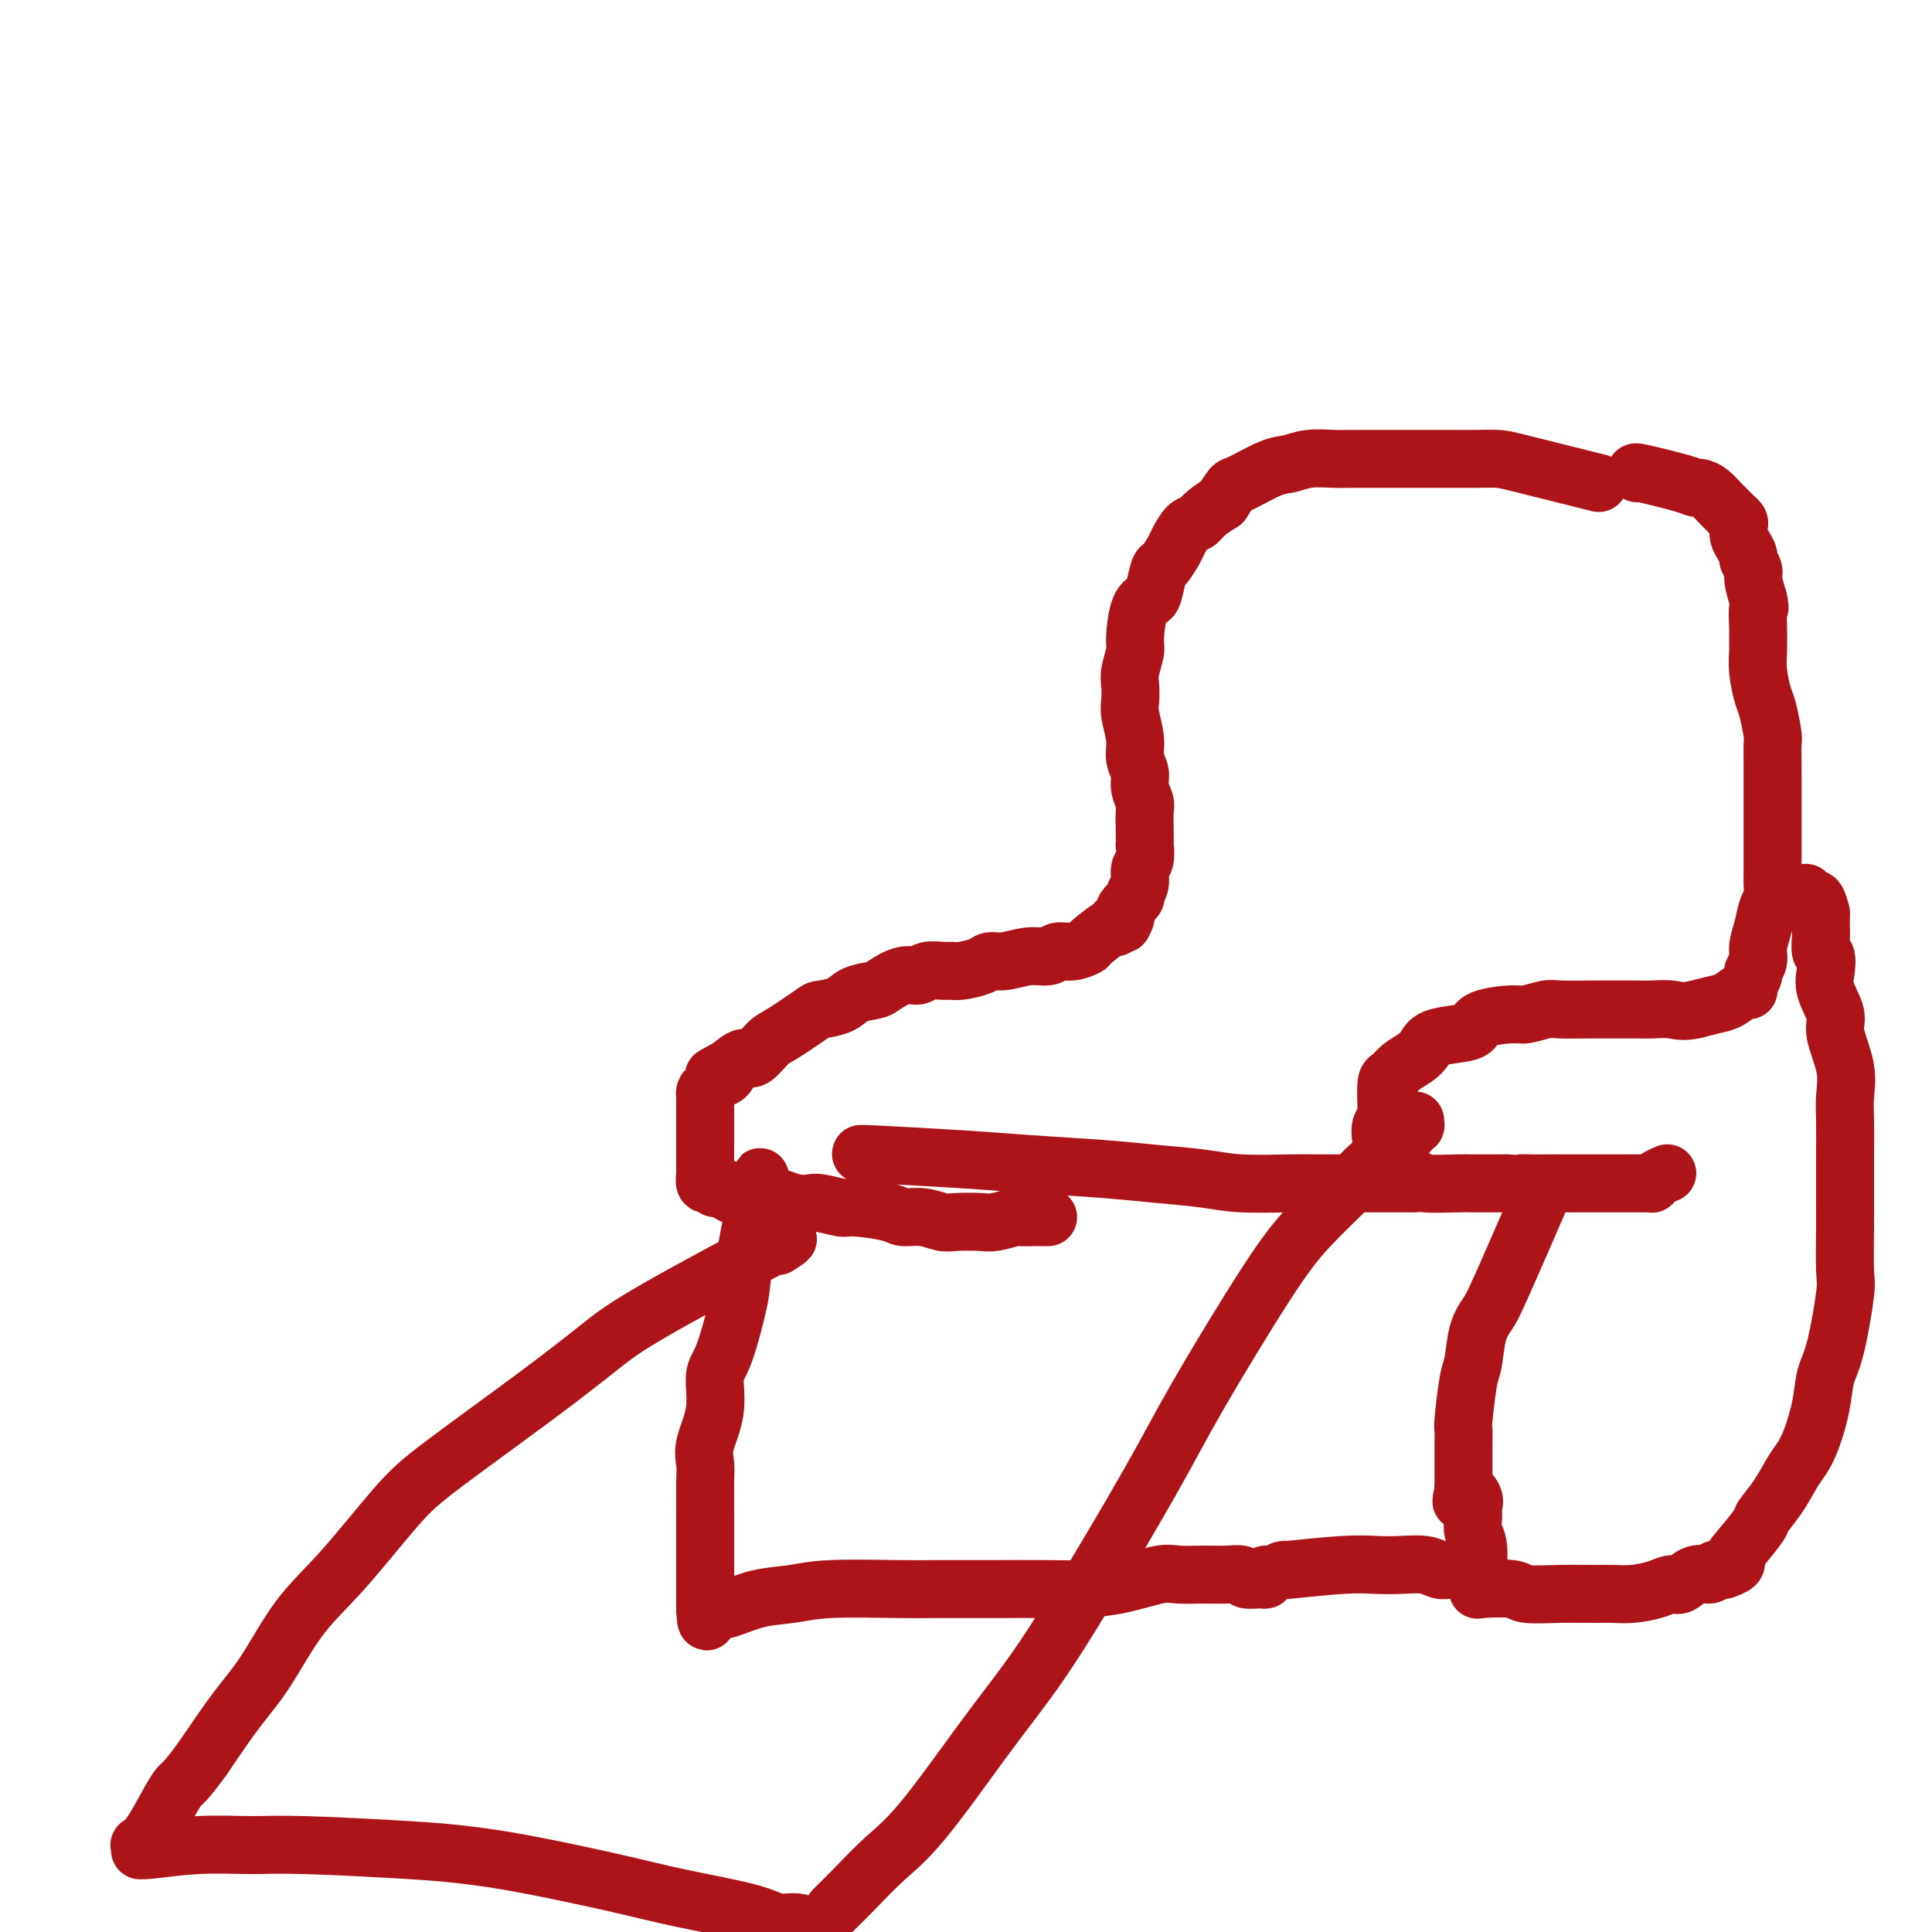 <svg viewBox='0 0 400 400' version='1.1' xmlns='http://www.w3.org/2000/svg' xmlns:xlink='http://www.w3.org/1999/xlink'><g fill='none' stroke='#AD1419' stroke-width='12' stroke-linecap='round' stroke-linejoin='round'><path d='M331,100c-0.457,-0.113 -0.914,-0.226 -4,-1c-3.086,-0.774 -8.801,-2.207 -12,-3c-3.199,-0.793 -3.883,-0.944 -5,-1c-1.117,-0.056 -2.668,-0.015 -4,0c-1.332,0.015 -2.447,0.004 -4,0c-1.553,-0.004 -3.546,-0.001 -5,0c-1.454,0.001 -2.369,0.001 -4,0c-1.631,-0.001 -3.980,-0.001 -5,0c-1.020,0.001 -0.713,0.004 -2,0c-1.287,-0.004 -4.168,-0.014 -6,0c-1.832,0.014 -2.613,0.053 -4,0c-1.387,-0.053 -3.379,-0.199 -5,0c-1.621,0.199 -2.871,0.741 -4,1c-1.129,0.259 -2.138,0.234 -4,1c-1.862,0.766 -4.578,2.322 -6,3c-1.422,0.678 -1.549,0.480 -2,1c-0.451,0.520 -1.225,1.760 -2,3'/><path d='M253,104c-3.826,2.281 -4.391,3.484 -5,4c-0.609,0.516 -1.262,0.345 -2,1c-0.738,0.655 -1.560,2.136 -2,3c-0.440,0.864 -0.498,1.110 -1,2c-0.502,0.890 -1.447,2.423 -2,3c-0.553,0.577 -0.712,0.200 -1,1c-0.288,0.800 -0.703,2.779 -1,4c-0.297,1.221 -0.476,1.685 -1,2c-0.524,0.315 -1.394,0.482 -2,2c-0.606,1.518 -0.947,4.388 -1,6c-0.053,1.612 0.181,1.966 0,3c-0.181,1.034 -0.776,2.748 -1,4c-0.224,1.252 -0.075,2.043 0,3c0.075,0.957 0.077,2.080 0,3c-0.077,0.920 -0.232,1.639 0,3c0.232,1.361 0.850,3.366 1,5c0.150,1.634 -0.170,2.897 0,4c0.170,1.103 0.830,2.045 1,3c0.170,0.955 -0.151,1.925 0,3c0.151,1.075 0.772,2.257 1,3c0.228,0.743 0.062,1.046 0,2c-0.062,0.954 -0.021,2.558 0,4c0.021,1.442 0.021,2.721 0,3c-0.021,0.279 -0.062,-0.444 0,0c0.062,0.444 0.229,2.055 0,3c-0.229,0.945 -0.853,1.226 -1,2c-0.147,0.774 0.184,2.042 0,3c-0.184,0.958 -0.884,1.607 -1,2c-0.116,0.393 0.354,0.529 0,1c-0.354,0.471 -1.530,1.277 -2,2c-0.470,0.723 -0.235,1.361 0,2'/><path d='M233,190c-0.785,2.098 -0.746,1.344 -1,1c-0.254,-0.344 -0.801,-0.278 -1,0c-0.199,0.278 -0.051,0.767 0,1c0.051,0.233 0.005,0.210 0,0c-0.005,-0.210 0.031,-0.607 -1,0c-1.031,0.607 -3.128,2.219 -4,3c-0.872,0.781 -0.517,0.730 -1,1c-0.483,0.270 -1.802,0.861 -3,1c-1.198,0.139 -2.275,-0.174 -3,0c-0.725,0.174 -1.098,0.834 -2,1c-0.902,0.166 -2.332,-0.162 -4,0c-1.668,0.162 -3.574,0.814 -5,1c-1.426,0.186 -2.373,-0.093 -3,0c-0.627,0.093 -0.934,0.560 -2,1c-1.066,0.440 -2.890,0.854 -4,1c-1.110,0.146 -1.506,0.023 -2,0c-0.494,-0.023 -1.085,0.053 -2,0c-0.915,-0.053 -2.154,-0.235 -3,0c-0.846,0.235 -1.297,0.888 -2,1c-0.703,0.112 -1.656,-0.317 -3,0c-1.344,0.317 -3.079,1.381 -4,2c-0.921,0.619 -1.030,0.793 -2,1c-0.970,0.207 -2.802,0.448 -4,1c-1.198,0.552 -1.762,1.417 -3,2c-1.238,0.583 -3.151,0.886 -4,1c-0.849,0.114 -0.635,0.039 -2,1c-1.365,0.961 -4.308,2.956 -6,4c-1.692,1.044 -2.134,1.135 -3,2c-0.866,0.865 -2.156,2.502 -3,3c-0.844,0.498 -1.241,-0.143 -2,0c-0.759,0.143 -1.879,1.072 -3,2'/><path d='M151,221c-5.804,3.097 -2.316,1.340 -1,1c1.316,-0.340 0.458,0.736 0,1c-0.458,0.264 -0.515,-0.284 -1,0c-0.485,0.284 -1.398,1.399 -2,2c-0.602,0.601 -0.893,0.687 -1,1c-0.107,0.313 -0.029,0.854 0,1c0.029,0.146 0.008,-0.102 0,0c-0.008,0.102 -0.002,0.555 0,1c0.002,0.445 0.001,0.882 0,2c-0.001,1.118 -0.000,2.916 0,4c0.000,1.084 0.000,1.453 0,2c-0.000,0.547 -0.000,1.270 0,2c0.000,0.730 -0.000,1.466 0,2c0.000,0.534 0.000,0.865 0,1c-0.000,0.135 -0.000,0.075 0,0c0.000,-0.075 0.000,-0.166 0,0c-0.000,0.166 -0.001,0.588 0,1c0.001,0.412 0.004,0.813 0,1c-0.004,0.187 -0.013,0.159 0,0c0.013,-0.159 0.049,-0.450 0,0c-0.049,0.450 -0.183,1.640 0,2c0.183,0.360 0.684,-0.110 1,0c0.316,0.110 0.447,0.800 1,1c0.553,0.200 1.526,-0.091 2,0c0.474,0.091 0.447,0.563 1,1c0.553,0.437 1.684,0.839 3,1c1.316,0.161 2.816,0.082 4,0c1.184,-0.082 2.053,-0.166 3,0c0.947,0.166 1.974,0.583 3,1'/><path d='M164,249c3.634,0.555 3.721,-0.057 5,0c1.279,0.057 3.752,0.785 5,1c1.248,0.215 1.272,-0.082 3,0c1.728,0.082 5.160,0.544 7,1c1.840,0.456 2.090,0.907 3,1c0.910,0.093 2.482,-0.170 4,0c1.518,0.170 2.982,0.774 4,1c1.018,0.226 1.591,0.075 3,0c1.409,-0.075 3.656,-0.073 5,0c1.344,0.073 1.786,0.216 3,0c1.214,-0.216 3.200,-0.790 4,-1c0.800,-0.210 0.413,-0.056 1,0c0.587,0.056 2.147,0.015 3,0c0.853,-0.015 0.999,-0.004 1,0c0.001,0.004 -0.144,0.001 0,0c0.144,-0.001 0.577,-0.000 1,0c0.423,0.000 0.835,0.000 1,0c0.165,-0.000 0.082,-0.000 0,0'/><path d='M157,245c0.329,-1.259 0.658,-2.517 0,1c-0.658,3.517 -2.304,11.810 -3,16c-0.696,4.190 -0.443,4.277 -1,7c-0.557,2.723 -1.925,8.083 -3,11c-1.075,2.917 -1.857,3.390 -2,5c-0.143,1.610 0.354,4.357 0,7c-0.354,2.643 -1.559,5.182 -2,7c-0.441,1.818 -0.118,2.915 0,4c0.118,1.085 0.032,2.159 0,4c-0.032,1.841 -0.008,4.451 0,6c0.008,1.549 0.002,2.039 0,3c-0.002,0.961 -0.001,2.395 0,4c0.001,1.605 0.000,3.383 0,5c-0.000,1.617 -0.000,3.073 0,4c0.000,0.927 0.000,1.327 0,2c-0.000,0.673 -0.000,1.621 0,2c0.000,0.379 0.000,0.190 0,0'/><path d='M146,333c0.195,5.268 0.683,1.437 1,0c0.317,-1.437 0.463,-0.480 1,0c0.537,0.480 1.465,0.482 3,0c1.535,-0.482 3.677,-1.450 6,-2c2.323,-0.550 4.827,-0.683 7,-1c2.173,-0.317 4.016,-0.817 8,-1c3.984,-0.183 10.110,-0.049 14,0c3.890,0.049 5.545,0.011 8,0c2.455,-0.011 5.711,0.004 10,0c4.289,-0.004 9.612,-0.025 13,0c3.388,0.025 4.842,0.098 7,0c2.158,-0.098 5.021,-0.366 8,-1c2.979,-0.634 6.073,-1.635 8,-2c1.927,-0.365 2.685,-0.094 4,0c1.315,0.094 3.186,0.011 5,0c1.814,-0.011 3.572,0.051 5,0c1.428,-0.051 2.526,-0.213 3,0c0.474,0.213 0.323,0.803 1,1c0.677,0.197 2.181,0.001 3,0c0.819,-0.001 0.951,0.192 1,0c0.049,-0.192 0.014,-0.769 0,-1c-0.014,-0.231 -0.007,-0.115 0,0'/><path d='M339,98c-0.397,-0.195 -0.794,-0.390 1,0c1.794,0.390 5.780,1.365 8,2c2.220,0.635 2.675,0.930 3,1c0.325,0.070 0.521,-0.083 1,0c0.479,0.083 1.241,0.403 2,1c0.759,0.597 1.513,1.469 2,2c0.487,0.531 0.705,0.719 1,1c0.295,0.281 0.667,0.656 1,1c0.333,0.344 0.628,0.658 1,1c0.372,0.342 0.822,0.711 1,1c0.178,0.289 0.085,0.496 0,1c-0.085,0.504 -0.162,1.304 0,2c0.162,0.696 0.565,1.287 1,2c0.435,0.713 0.904,1.547 1,2c0.096,0.453 -0.180,0.523 0,1c0.180,0.477 0.818,1.359 1,2c0.182,0.641 -0.091,1.040 0,2c0.091,0.960 0.545,2.480 1,4'/><path d='M364,124c0.619,2.749 0.165,1.623 0,2c-0.165,0.377 -0.041,2.258 0,4c0.041,1.742 -0.000,3.345 0,4c0.000,0.655 0.042,0.361 0,1c-0.042,0.639 -0.169,2.210 0,4c0.169,1.790 0.634,3.800 1,5c0.366,1.200 0.634,1.592 1,3c0.366,1.408 0.830,3.833 1,5c0.170,1.167 0.046,1.075 0,2c-0.046,0.925 -0.012,2.867 0,4c0.012,1.133 0.003,1.458 0,3c-0.003,1.542 -0.001,4.303 0,6c0.001,1.697 0.001,2.332 0,4c-0.001,1.668 -0.003,4.371 0,6c0.003,1.629 0.012,2.185 0,3c-0.012,0.815 -0.046,1.887 0,3c0.046,1.113 0.171,2.265 0,3c-0.171,0.735 -0.638,1.051 -1,2c-0.362,0.949 -0.618,2.529 -1,4c-0.382,1.471 -0.891,2.831 -1,4c-0.109,1.169 0.181,2.145 0,3c-0.181,0.855 -0.833,1.588 -1,2c-0.167,0.412 0.152,0.503 0,1c-0.152,0.497 -0.774,1.399 -1,2c-0.226,0.601 -0.056,0.900 0,1c0.056,0.100 -0.004,0.002 0,0c0.004,-0.002 0.070,0.093 0,0c-0.070,-0.093 -0.277,-0.376 -1,0c-0.723,0.376 -1.964,1.409 -3,2c-1.036,0.591 -1.867,0.740 -3,1c-1.133,0.260 -2.566,0.630 -4,1'/><path d='M351,209c-2.623,0.619 -3.679,0.166 -5,0c-1.321,-0.166 -2.907,-0.044 -4,0c-1.093,0.044 -1.694,0.011 -3,0c-1.306,-0.011 -3.316,0.001 -5,0c-1.684,-0.001 -3.042,-0.015 -5,0c-1.958,0.015 -4.518,0.059 -6,0c-1.482,-0.059 -1.888,-0.219 -3,0c-1.112,0.219 -2.932,0.818 -4,1c-1.068,0.182 -1.386,-0.054 -3,0c-1.614,0.054 -4.526,0.399 -6,1c-1.474,0.601 -1.510,1.460 -2,2c-0.490,0.540 -1.433,0.763 -3,1c-1.567,0.237 -3.757,0.488 -5,1c-1.243,0.512 -1.538,1.287 -2,2c-0.462,0.713 -1.089,1.366 -2,2c-0.911,0.634 -2.104,1.249 -3,2c-0.896,0.751 -1.495,1.637 -2,2c-0.505,0.363 -0.917,0.204 -1,2c-0.083,1.796 0.162,5.549 0,7c-0.162,1.451 -0.733,0.602 -1,1c-0.267,0.398 -0.232,2.043 0,3c0.232,0.957 0.662,1.227 1,2c0.338,0.773 0.585,2.049 1,3c0.415,0.951 0.998,1.575 2,2c1.002,0.425 2.424,0.650 3,1c0.576,0.350 0.306,0.826 2,1c1.694,0.174 5.351,0.047 7,0c1.649,-0.047 1.290,-0.013 2,0c0.710,0.013 2.489,0.004 4,0c1.511,-0.004 2.756,-0.002 4,0'/><path d='M312,245c4.018,0.309 3.063,0.083 3,0c-0.063,-0.083 0.766,-0.022 2,0c1.234,0.022 2.873,0.006 4,0c1.127,-0.006 1.743,-0.002 2,0c0.257,0.002 0.154,0.000 1,0c0.846,-0.000 2.640,-0.000 4,0c1.360,0.000 2.287,0.000 3,0c0.713,-0.000 1.213,0.000 2,0c0.787,-0.000 1.861,-0.000 3,0c1.139,0.000 2.343,0.001 3,0c0.657,-0.001 0.766,-0.003 1,0c0.234,0.003 0.592,0.011 1,0c0.408,-0.011 0.866,-0.042 1,0c0.134,0.042 -0.057,0.155 0,0c0.057,-0.155 0.361,-0.580 1,-1c0.639,-0.420 1.611,-0.834 2,-1c0.389,-0.166 0.194,-0.083 0,0'/><path d='M318,250c0.716,-1.651 1.432,-3.301 0,0c-1.432,3.301 -5.014,11.554 -7,16c-1.986,4.446 -2.378,5.087 -3,6c-0.622,0.913 -1.473,2.099 -2,4c-0.527,1.901 -0.730,4.518 -1,6c-0.270,1.482 -0.608,1.830 -1,4c-0.392,2.170 -0.837,6.163 -1,8c-0.163,1.837 -0.044,1.517 0,2c0.044,0.483 0.012,1.769 0,3c-0.012,1.231 -0.003,2.406 0,3c0.003,0.594 0.001,0.608 0,1c-0.001,0.392 -0.000,1.163 0,2c0.000,0.837 0.000,1.740 0,2c-0.000,0.260 -0.000,-0.122 0,0c0.000,0.122 0.000,0.749 0,1c-0.000,0.251 -0.000,0.125 0,0'/><path d='M303,308c-0.586,5.143 -0.550,2.000 0,1c0.550,-1.000 1.615,0.141 2,1c0.385,0.859 0.089,1.435 0,2c-0.089,0.565 0.029,1.118 0,2c-0.029,0.882 -0.204,2.092 0,3c0.204,0.908 0.787,1.514 1,3c0.213,1.486 0.057,3.852 0,5c-0.057,1.148 -0.015,1.077 0,1c0.015,-0.077 0.005,-0.161 0,0c-0.005,0.161 -0.003,0.565 0,1c0.003,0.435 0.008,0.900 0,1c-0.008,0.100 -0.028,-0.166 0,0c0.028,0.166 0.103,0.762 0,1c-0.103,0.238 -0.386,0.116 1,0c1.386,-0.116 4.439,-0.228 6,0c1.561,0.228 1.630,0.794 3,1c1.370,0.206 4.040,0.053 7,0c2.960,-0.053 6.211,-0.004 8,0c1.789,0.004 2.117,-0.035 3,0c0.883,0.035 2.322,0.145 4,0c1.678,-0.145 3.595,-0.546 5,-1c1.405,-0.454 2.298,-0.963 3,-1c0.702,-0.037 1.213,0.396 2,0c0.787,-0.396 1.850,-1.622 3,-2c1.150,-0.378 2.387,0.090 3,0c0.613,-0.090 0.604,-0.740 1,-1c0.396,-0.260 1.198,-0.130 2,0'/><path d='M357,325c3.395,-1.181 2.383,-1.634 2,-2c-0.383,-0.366 -0.135,-0.647 1,-2c1.135,-1.353 3.158,-3.779 4,-5c0.842,-1.221 0.505,-1.237 1,-2c0.495,-0.763 1.824,-2.275 3,-4c1.176,-1.725 2.198,-3.665 3,-5c0.802,-1.335 1.383,-2.065 2,-3c0.617,-0.935 1.269,-2.075 2,-4c0.731,-1.925 1.541,-4.634 2,-7c0.459,-2.366 0.568,-4.388 1,-6c0.432,-1.612 1.188,-2.812 2,-6c0.812,-3.188 1.682,-8.362 2,-11c0.318,-2.638 0.085,-2.740 0,-5c-0.085,-2.260 -0.023,-6.677 0,-9c0.023,-2.323 0.005,-2.552 0,-4c-0.005,-1.448 0.001,-4.113 0,-6c-0.001,-1.887 -0.008,-2.995 0,-5c0.008,-2.005 0.032,-4.909 0,-7c-0.032,-2.091 -0.121,-3.371 0,-5c0.121,-1.629 0.453,-3.608 0,-6c-0.453,-2.392 -1.690,-5.198 -2,-7c-0.310,-1.802 0.305,-2.599 0,-4c-0.305,-1.401 -1.532,-3.404 -2,-5c-0.468,-1.596 -0.178,-2.785 0,-4c0.178,-1.215 0.244,-2.457 0,-3c-0.244,-0.543 -0.797,-0.386 -1,-1c-0.203,-0.614 -0.054,-2.000 0,-3c0.054,-1.000 0.015,-1.615 0,-2c-0.015,-0.385 -0.004,-0.538 0,-1c0.004,-0.462 0.002,-1.231 0,-2'/><path d='M377,189c-1.242,-5.148 -1.848,-2.019 -2,-1c-0.152,1.019 0.152,-0.072 0,-1c-0.152,-0.928 -0.758,-1.694 -1,-2c-0.242,-0.306 -0.121,-0.153 0,0'/><path d='M266,325c-0.642,0.113 -1.284,0.225 1,0c2.284,-0.225 7.493,-0.789 11,-1c3.507,-0.211 5.310,-0.071 7,0c1.690,0.071 3.265,0.072 5,0c1.735,-0.072 3.628,-0.215 5,0c1.372,0.215 2.223,0.790 3,1c0.777,0.210 1.478,0.057 2,0c0.522,-0.057 0.863,-0.016 1,0c0.137,0.016 0.068,0.008 0,0'/><path d='M179,239c-0.871,-0.089 -1.743,-0.179 2,0c3.743,0.179 12.099,0.625 18,1c5.901,0.375 9.346,0.679 14,1c4.654,0.321 10.516,0.660 15,1c4.484,0.340 7.588,0.679 11,1c3.412,0.321 7.131,0.622 10,1c2.869,0.378 4.886,0.833 8,1c3.114,0.167 7.324,0.045 10,0c2.676,-0.045 3.819,-0.012 5,0c1.181,0.012 2.402,0.003 4,0c1.598,-0.003 3.573,-0.001 5,0c1.427,0.001 2.305,0.000 3,0c0.695,-0.000 1.205,-0.000 2,0c0.795,0.000 1.873,0.000 3,0c1.127,-0.000 2.303,-0.000 3,0c0.697,0.000 0.913,0.000 1,0c0.087,-0.000 0.043,-0.000 0,0'/><path d='M161,258c2.000,-1.284 4.000,-2.568 -1,0c-5.000,2.568 -16.999,8.987 -24,13c-7.001,4.013 -9.002,5.621 -12,8c-2.998,2.379 -6.992,5.530 -13,10c-6.008,4.470 -14.031,10.259 -19,14c-4.969,3.741 -6.886,5.434 -10,9c-3.114,3.566 -7.426,9.005 -11,13c-3.574,3.995 -6.412,6.545 -9,10c-2.588,3.455 -4.928,7.815 -7,11c-2.072,3.185 -3.878,5.196 -6,8c-2.122,2.804 -4.561,6.402 -7,10'/><path d='M42,364c-4.084,5.614 -4.296,5.149 -5,6c-0.704,0.851 -1.902,3.016 -3,5c-1.098,1.984 -2.098,3.785 -3,5c-0.902,1.215 -1.706,1.843 -2,2c-0.294,0.157 -0.079,-0.158 0,0c0.079,0.158 0.021,0.789 0,1c-0.021,0.211 -0.004,0.003 0,0c0.004,-0.003 -0.004,0.198 2,0c2.004,-0.198 6.019,-0.797 10,-1c3.981,-0.203 7.929,-0.012 11,0c3.071,0.012 5.266,-0.156 11,0c5.734,0.156 15.008,0.635 21,1c5.992,0.365 8.703,0.615 12,1c3.297,0.385 7.179,0.906 13,2c5.821,1.094 13.583,2.761 19,4c5.417,1.239 8.491,2.049 13,3c4.509,0.951 10.452,2.044 14,3c3.548,0.956 4.702,1.776 6,2c1.298,0.224 2.740,-0.146 4,0c1.260,0.146 2.339,0.809 3,1c0.661,0.191 0.903,-0.088 1,0c0.097,0.088 0.048,0.544 0,1'/><path d='M173,395c-0.314,0.307 -0.628,0.614 0,0c0.628,-0.614 2.199,-2.147 4,-4c1.801,-1.853 3.833,-4.024 6,-6c2.167,-1.976 4.469,-3.756 8,-8c3.531,-4.244 8.291,-10.952 12,-16c3.709,-5.048 6.366,-8.437 9,-12c2.634,-3.563 5.243,-7.300 10,-15c4.757,-7.700 11.662,-19.364 16,-27c4.338,-7.636 6.110,-11.244 10,-18c3.890,-6.756 9.896,-16.661 14,-23c4.104,-6.339 6.304,-9.113 9,-12c2.696,-2.887 5.889,-5.888 8,-8c2.111,-2.112 3.140,-3.335 5,-5c1.860,-1.665 4.551,-3.770 6,-5c1.449,-1.230 1.656,-1.584 2,-2c0.344,-0.416 0.824,-0.895 1,-1c0.176,-0.105 0.047,0.164 0,0c-0.047,-0.164 -0.014,-0.761 0,-1c0.014,-0.239 0.007,-0.119 0,0'/></g>
</svg>